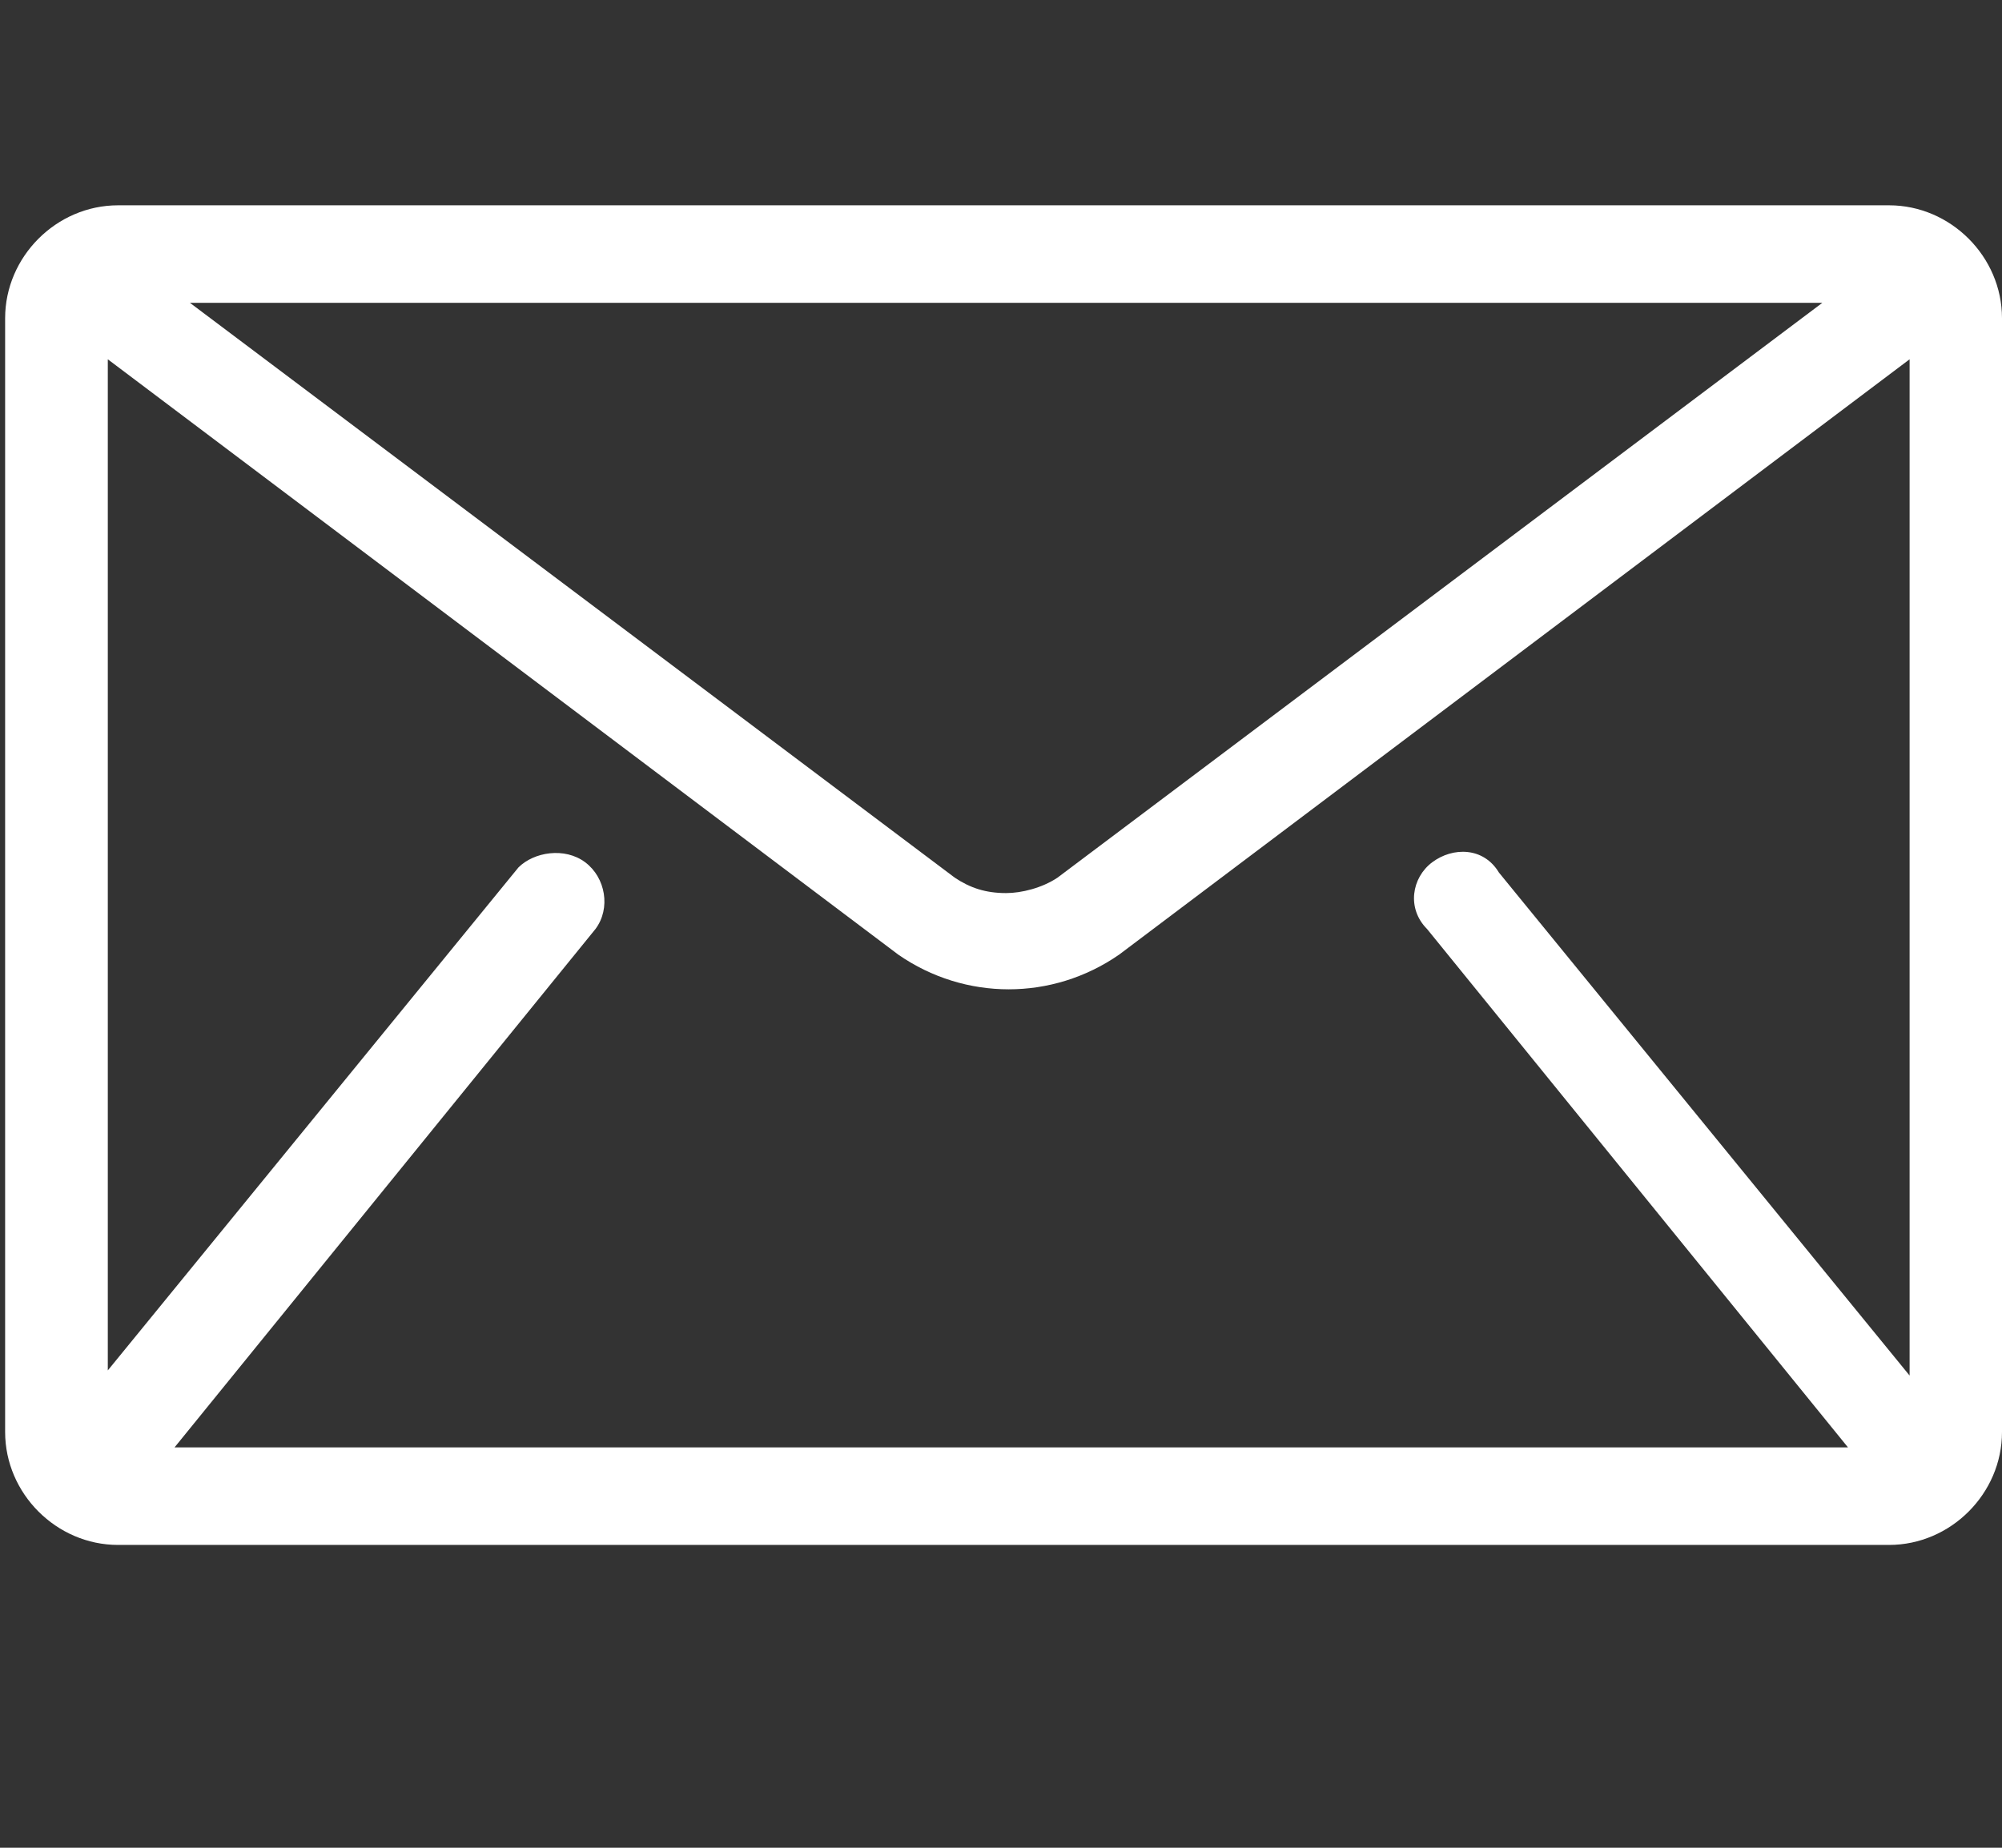 <?xml version="1.0" encoding="utf-8"?>
<!-- Generator: Adobe Illustrator 25.2.1, SVG Export Plug-In . SVG Version: 6.00 Build 0)  -->
<svg version="1.1" id="Ebene_1" xmlns="http://www.w3.org/2000/svg" xmlns:xlink="http://www.w3.org/1999/xlink" x="0px" y="0px"
	 viewBox="0 0 39 36" style="enable-background:new 0 0 39 36;" xml:space="preserve">
<rect x="0" y="0" width="39" height="36" fill="#333333" stroke="none"/>
<style type="text/css">
	.st0{fill:#FFFFFF;}
	.st1{fill:none;}
</style>
<g id="Gruppe_794" transform="translate(-1040 -6611)">
	<path id="Pfad_294" class="st0" d="M1076.8,6615h-34.5c-1.2,0-2.2,1-2.2,2.2v21.7c0,1.2,1,2.2,2.2,2.2h34.5c1.2,0,2.2-1,2.2-2.2
		v-21.7C1079,6616,1078,6615,1076.8,6615z M1075.5,6616.9l-14.9,11.2c-0.3,0.2-0.7,0.3-1,0.3h0c-0.4,0-0.7-0.1-1-0.3l-14.9-11.2
		H1075.5z M1067.9,6627.8c-0.4,0.3-0.5,0.9-0.1,1.3l8.2,10.1h-32.6l8.2-10.1c0.3-0.4,0.2-1-0.2-1.3c-0.4-0.3-1-0.2-1.3,0.1l-8,9.8
		V6618l15.4,11.6c1.3,0.9,3,0.9,4.3,0l15.4-11.6v19.8l-8-9.8C1068.9,6627.5,1068.3,6627.5,1067.9,6627.8L1067.9,6627.8z"/>
	<rect id="Rechteck_129" x="1040" y="6611" class="st1" width="39" height="36"/>
</g>
</svg>
